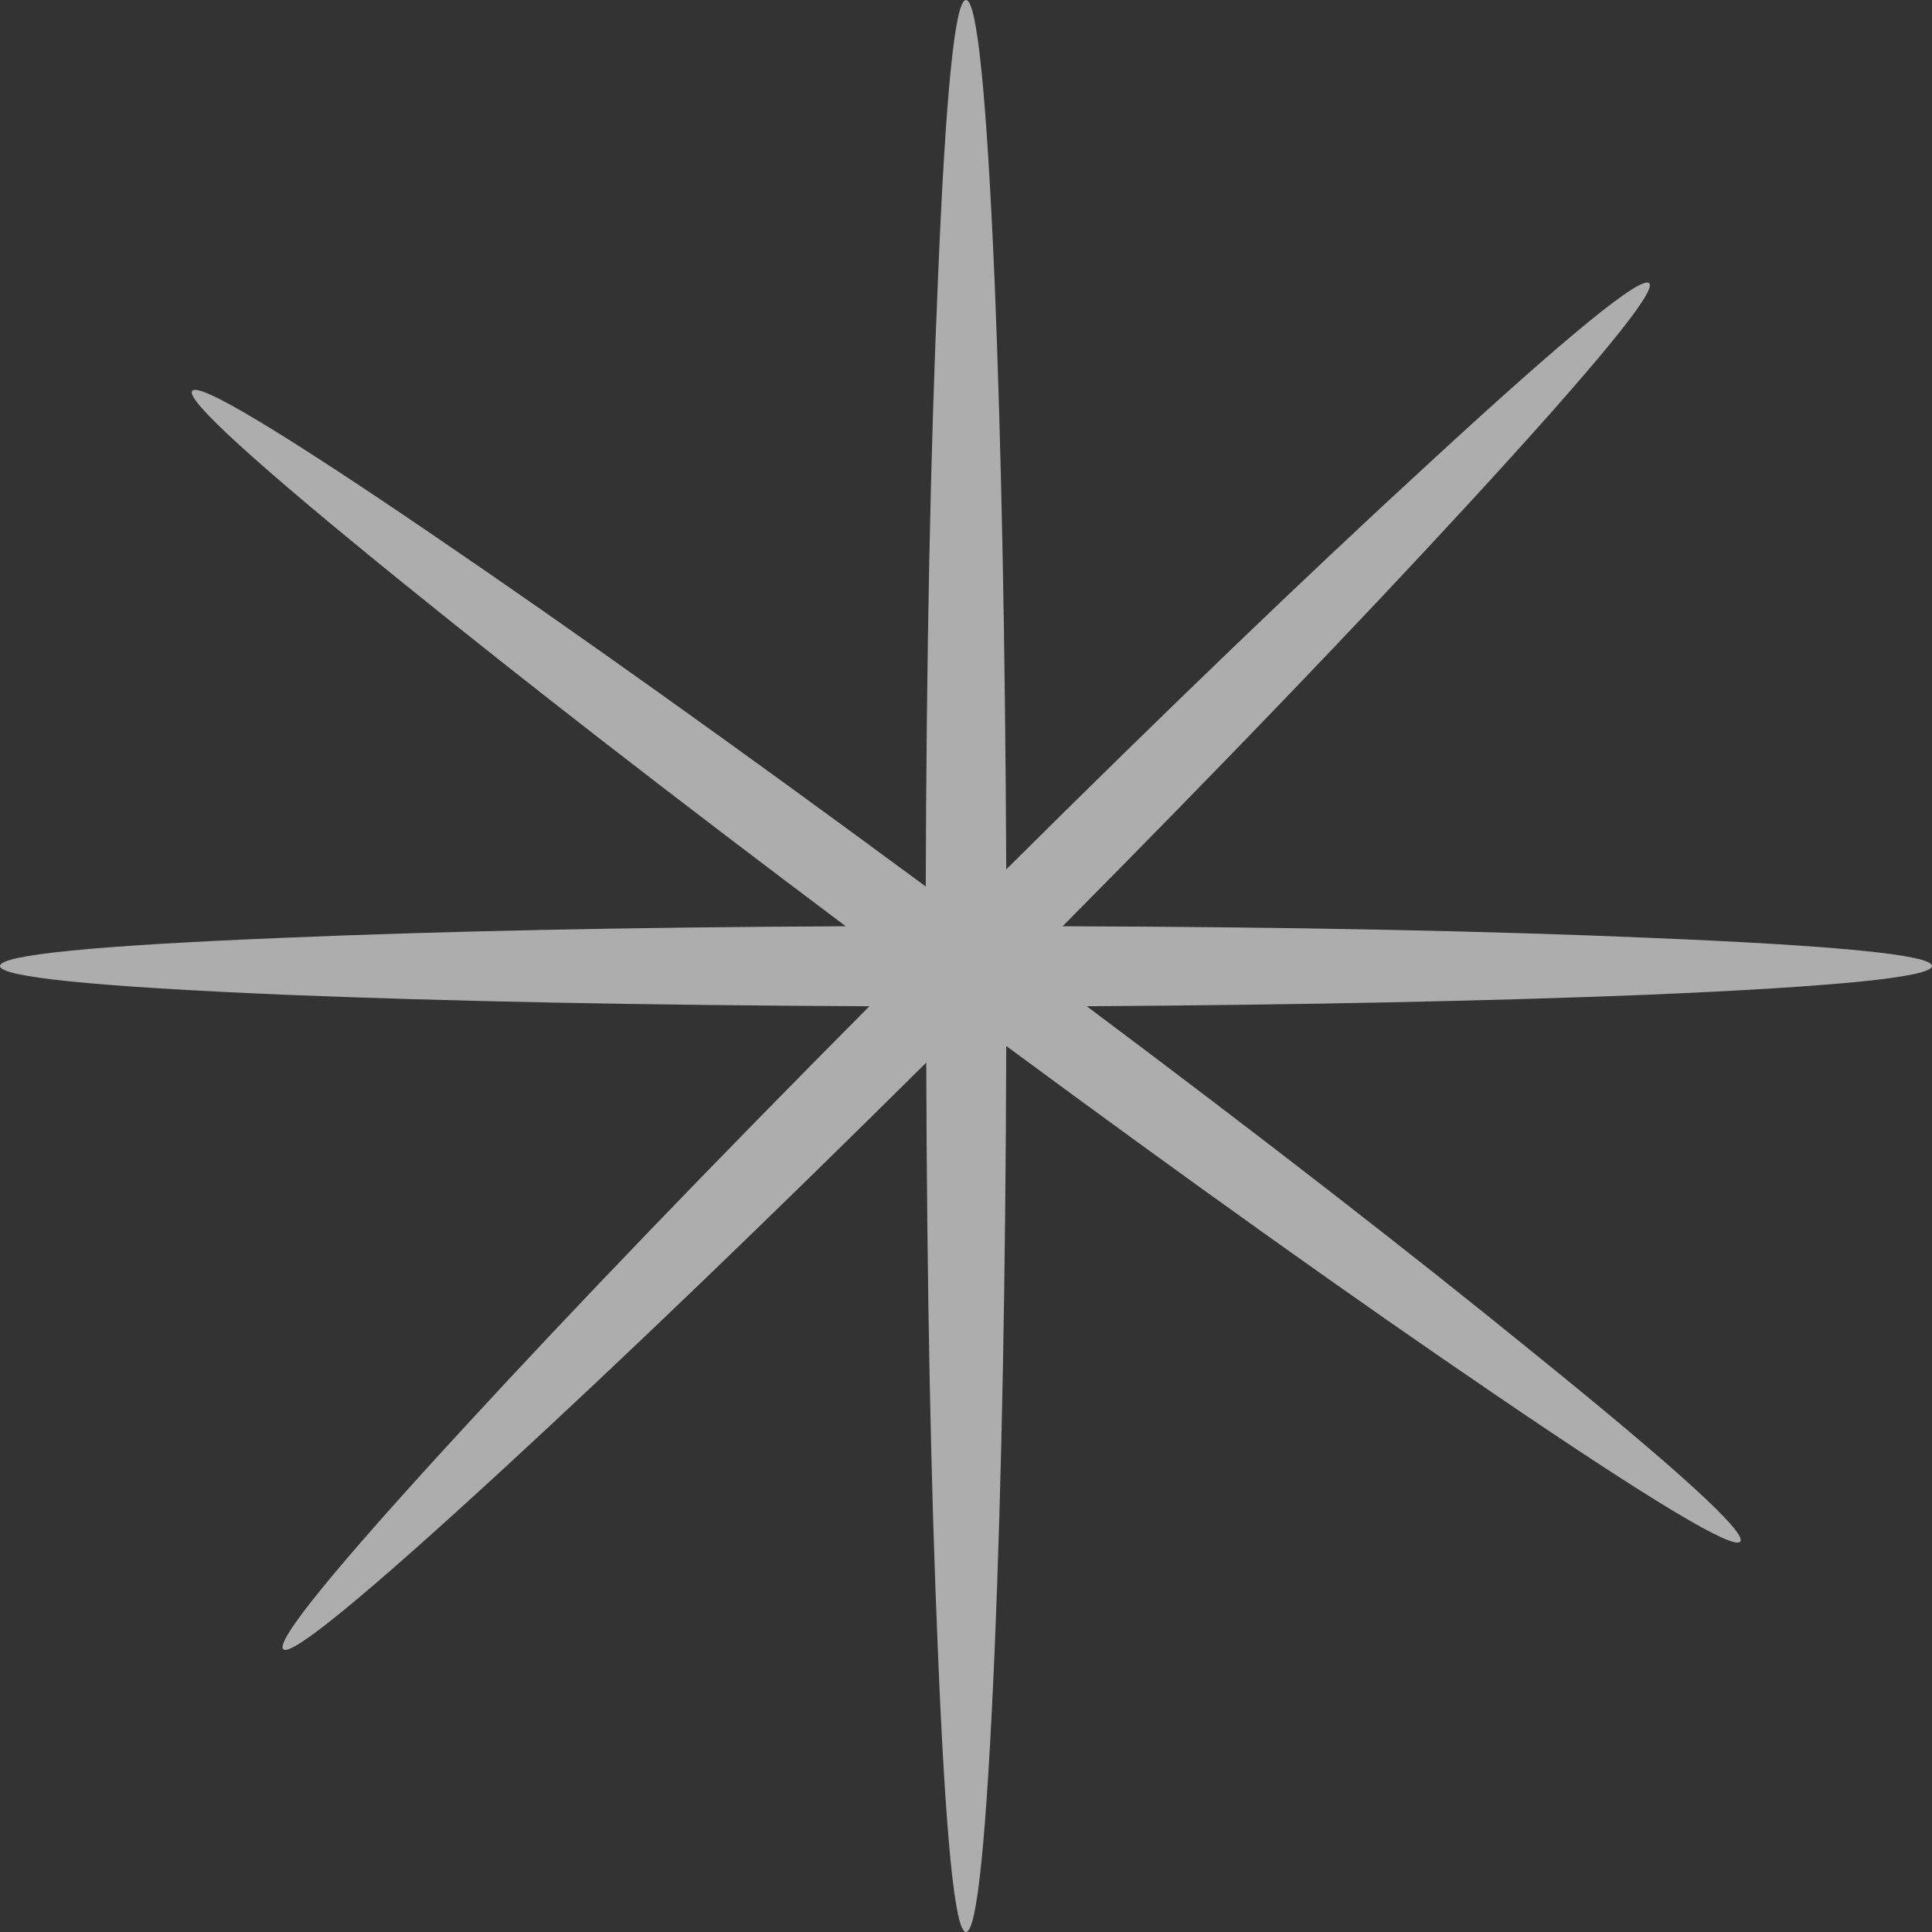 <?xml version="1.0" encoding="UTF-8" standalone="no"?>
<svg xmlns:xlink="http://www.w3.org/1999/xlink" height="192.0px" width="192.0px" xmlns="http://www.w3.org/2000/svg">
  <rect width="100%" height="100%" fill="#333333" stroke="none"/>
  <g transform="matrix(1.0, 0.0, 0.0, 1.0, 96.0, 96.0)">
    <path d="M67.9 -67.85 Q69.05 -66.7 50.0 -46.0 33.3 -27.85 9.6 -3.95 43.25 -3.85 67.9 -2.8 96.0 -1.65 96.0 0.0 96.0 1.65 67.9 2.85 44.1 3.8 12.0 4.0 37.65 23.2 56.1 38.2 77.95 55.85 76.95 57.2 75.95 58.5 52.75 42.7 31.85 28.5 4.0 7.95 3.9 42.6 2.85 67.9 1.65 96.0 0.0 96.0 -1.65 96.0 -2.8 67.9 -3.85 43.2 -3.95 9.6 -27.85 33.3 -46.0 50.0 -66.7 69.05 -67.85 67.9 -69.05 66.7 -50.0 46.0 -33.3 27.85 -9.6 4.0 -43.2 3.85 -67.85 2.85 -96.0 1.65 -96.0 0.0 -96.0 -1.65 -67.85 -2.8 -44.1 -3.8 -11.95 -3.95 -37.6 -23.2 -56.05 -38.15 -77.9 -55.85 -76.9 -57.15 -75.95 -58.5 -52.7 -42.65 -31.85 -28.45 -4.0 -7.9 -3.9 -42.6 -2.8 -67.9 -1.65 -96.0 0.0 -96.0 1.65 -96.0 2.85 -67.9 3.85 -43.25 4.0 -9.6 27.85 -33.3 46.05 -50.0 66.7 -69.05 67.9 -67.85" fill="#ffffff" fill-opacity="0.6" fill-rule="evenodd" stroke="none"/>
  </g>
</svg>
